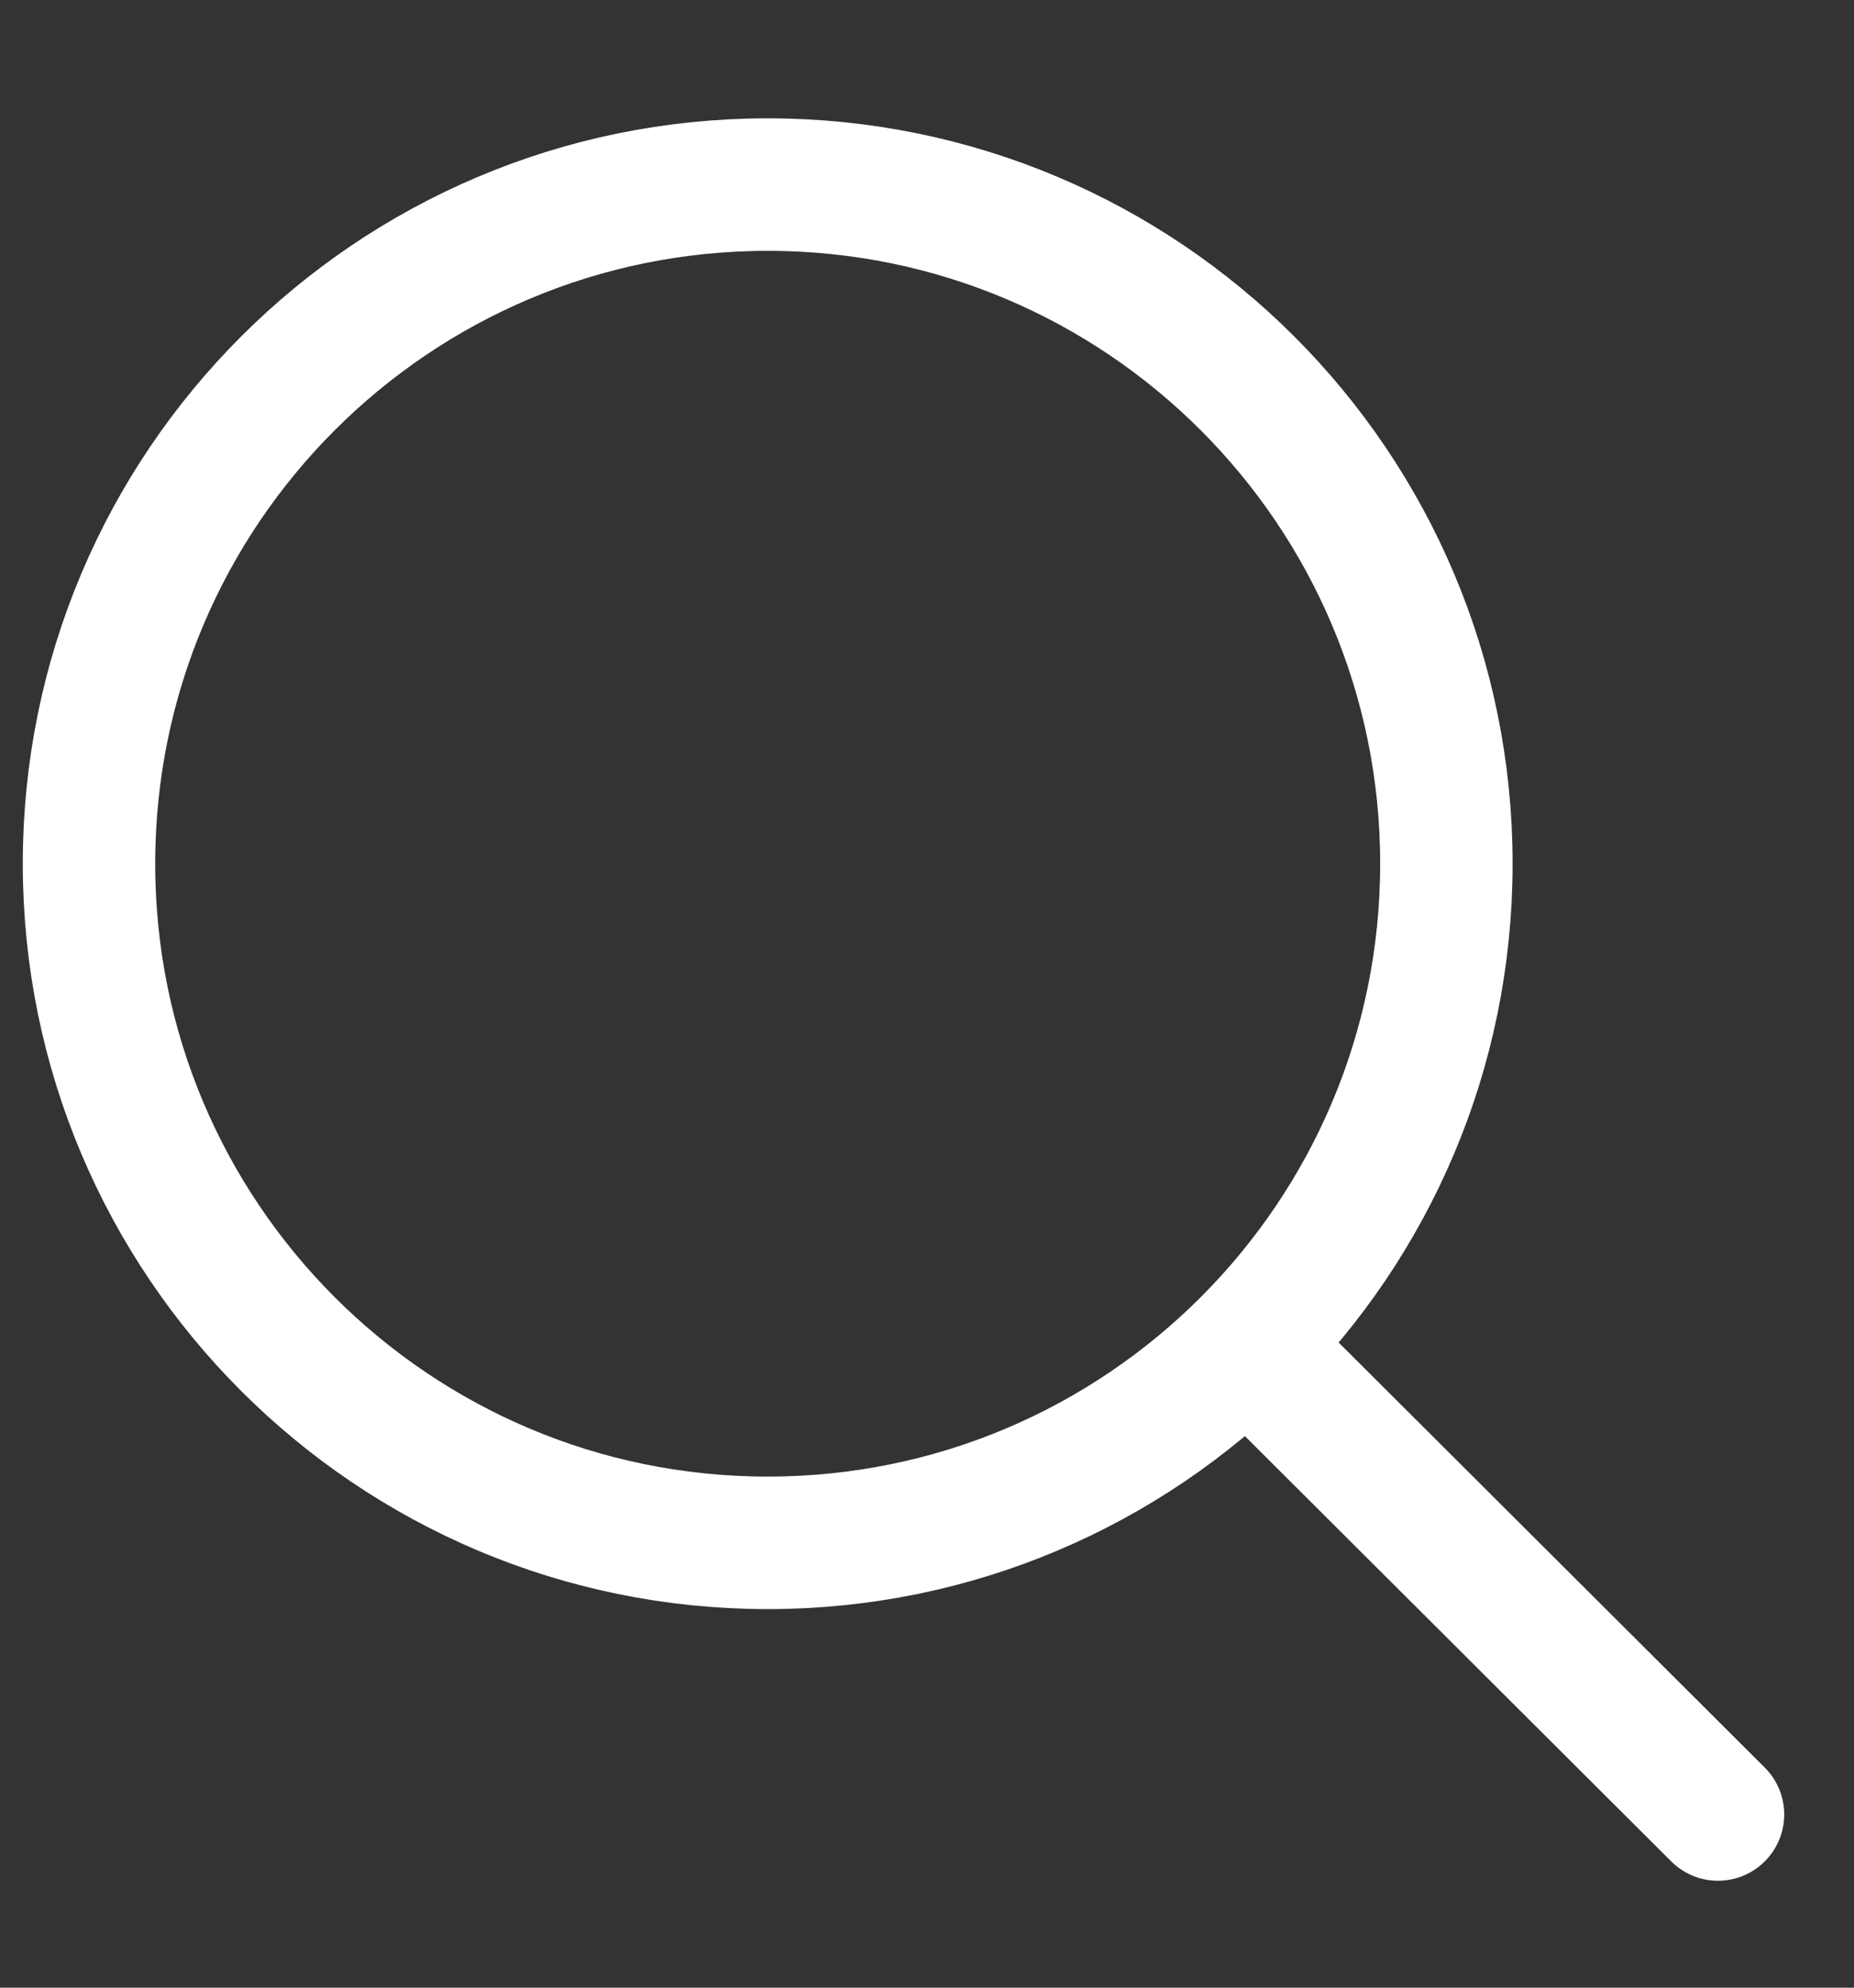 <svg width="14" height="15" viewBox="0 0 14 15" fill="none" xmlns="http://www.w3.org/2000/svg">
<rect x="0" y="0" width="14" height="15" fill="#333333" stroke="none"/>
<path d="M9.416 10.147L12.973 13.693M10.922 6.518C10.922 9.349 8.628 11.643 5.797 11.643C2.967 11.643 0.672 9.349 0.672 6.518C0.672 3.687 2.967 1.393 5.797 1.393C8.628 1.393 10.922 3.687 10.922 6.518Z" stroke="white" stroke-linecap="round" stroke-linejoin="round"/>
</svg>
